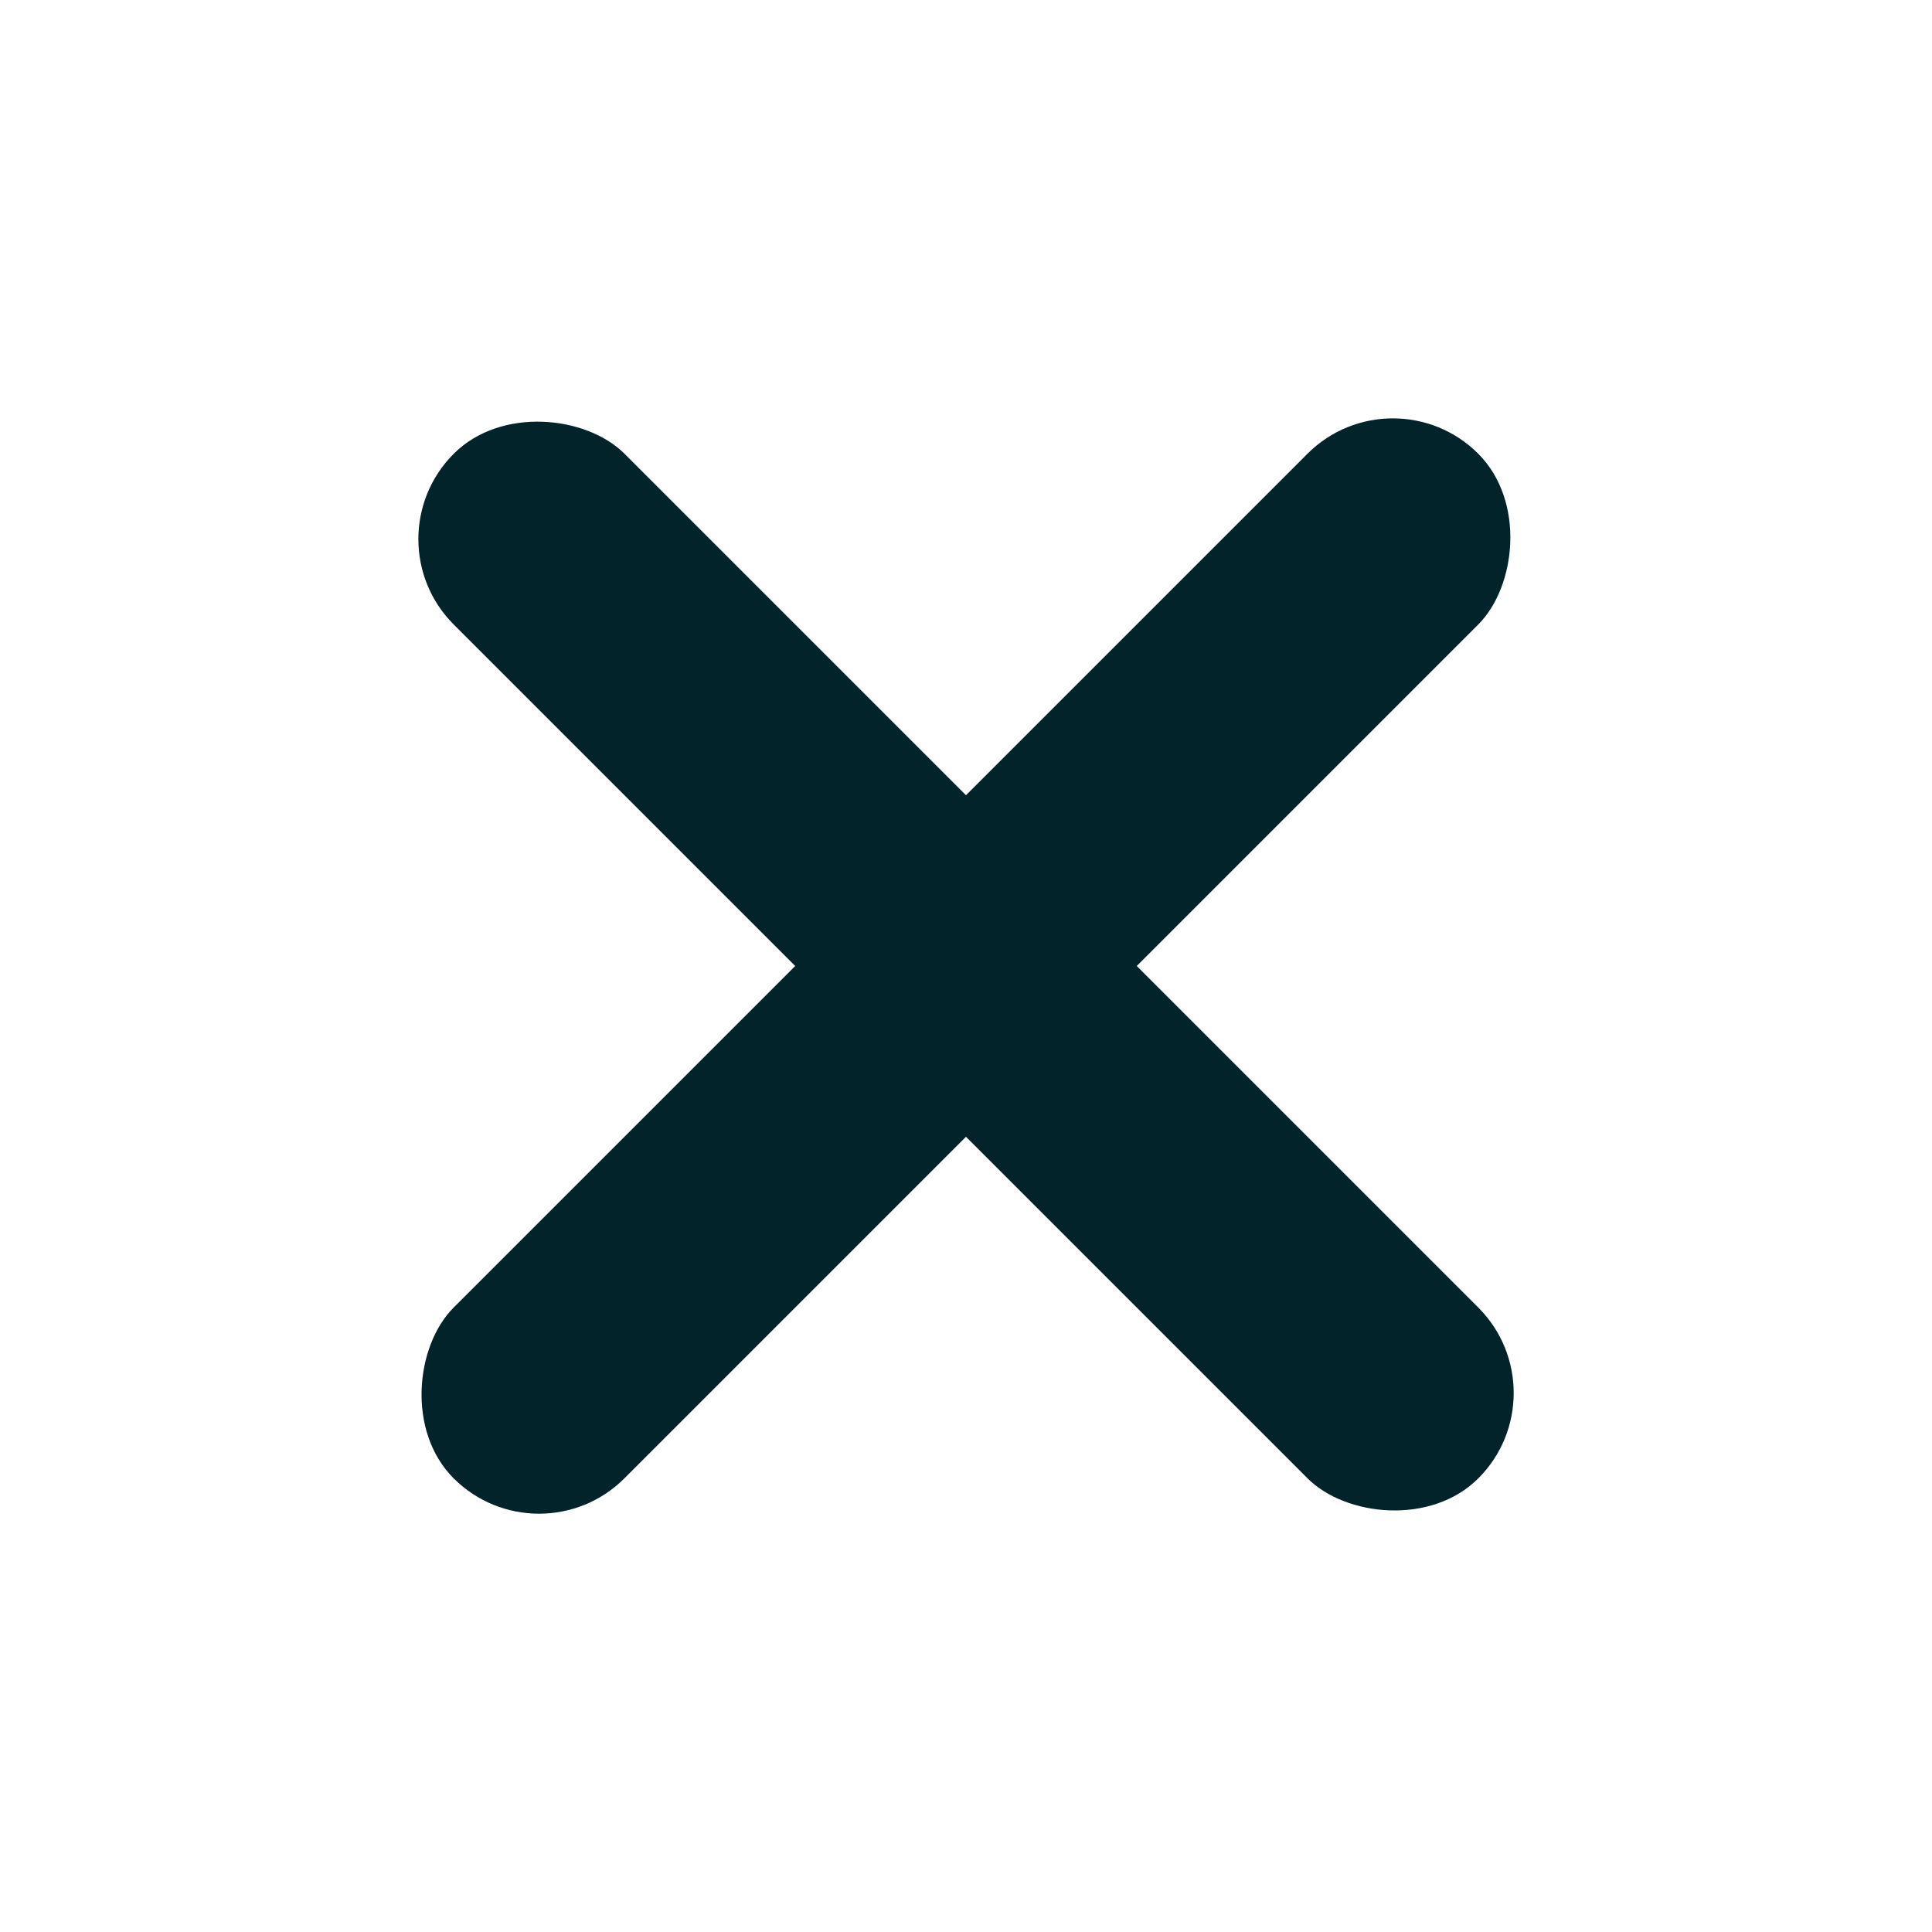 <svg width="16" height="16" viewBox="0 0 16 16" fill="none" xmlns="http://www.w3.org/2000/svg">
<rect x="4.464" y="12.95" width="2" height="12" rx="1" transform="rotate(-135 4.464 12.95)" fill="#03232B"/>
<rect x="12.95" y="11.536" width="2" height="12" rx="1" transform="rotate(135 12.95 11.536)" fill="#03232B"/>
</svg>

